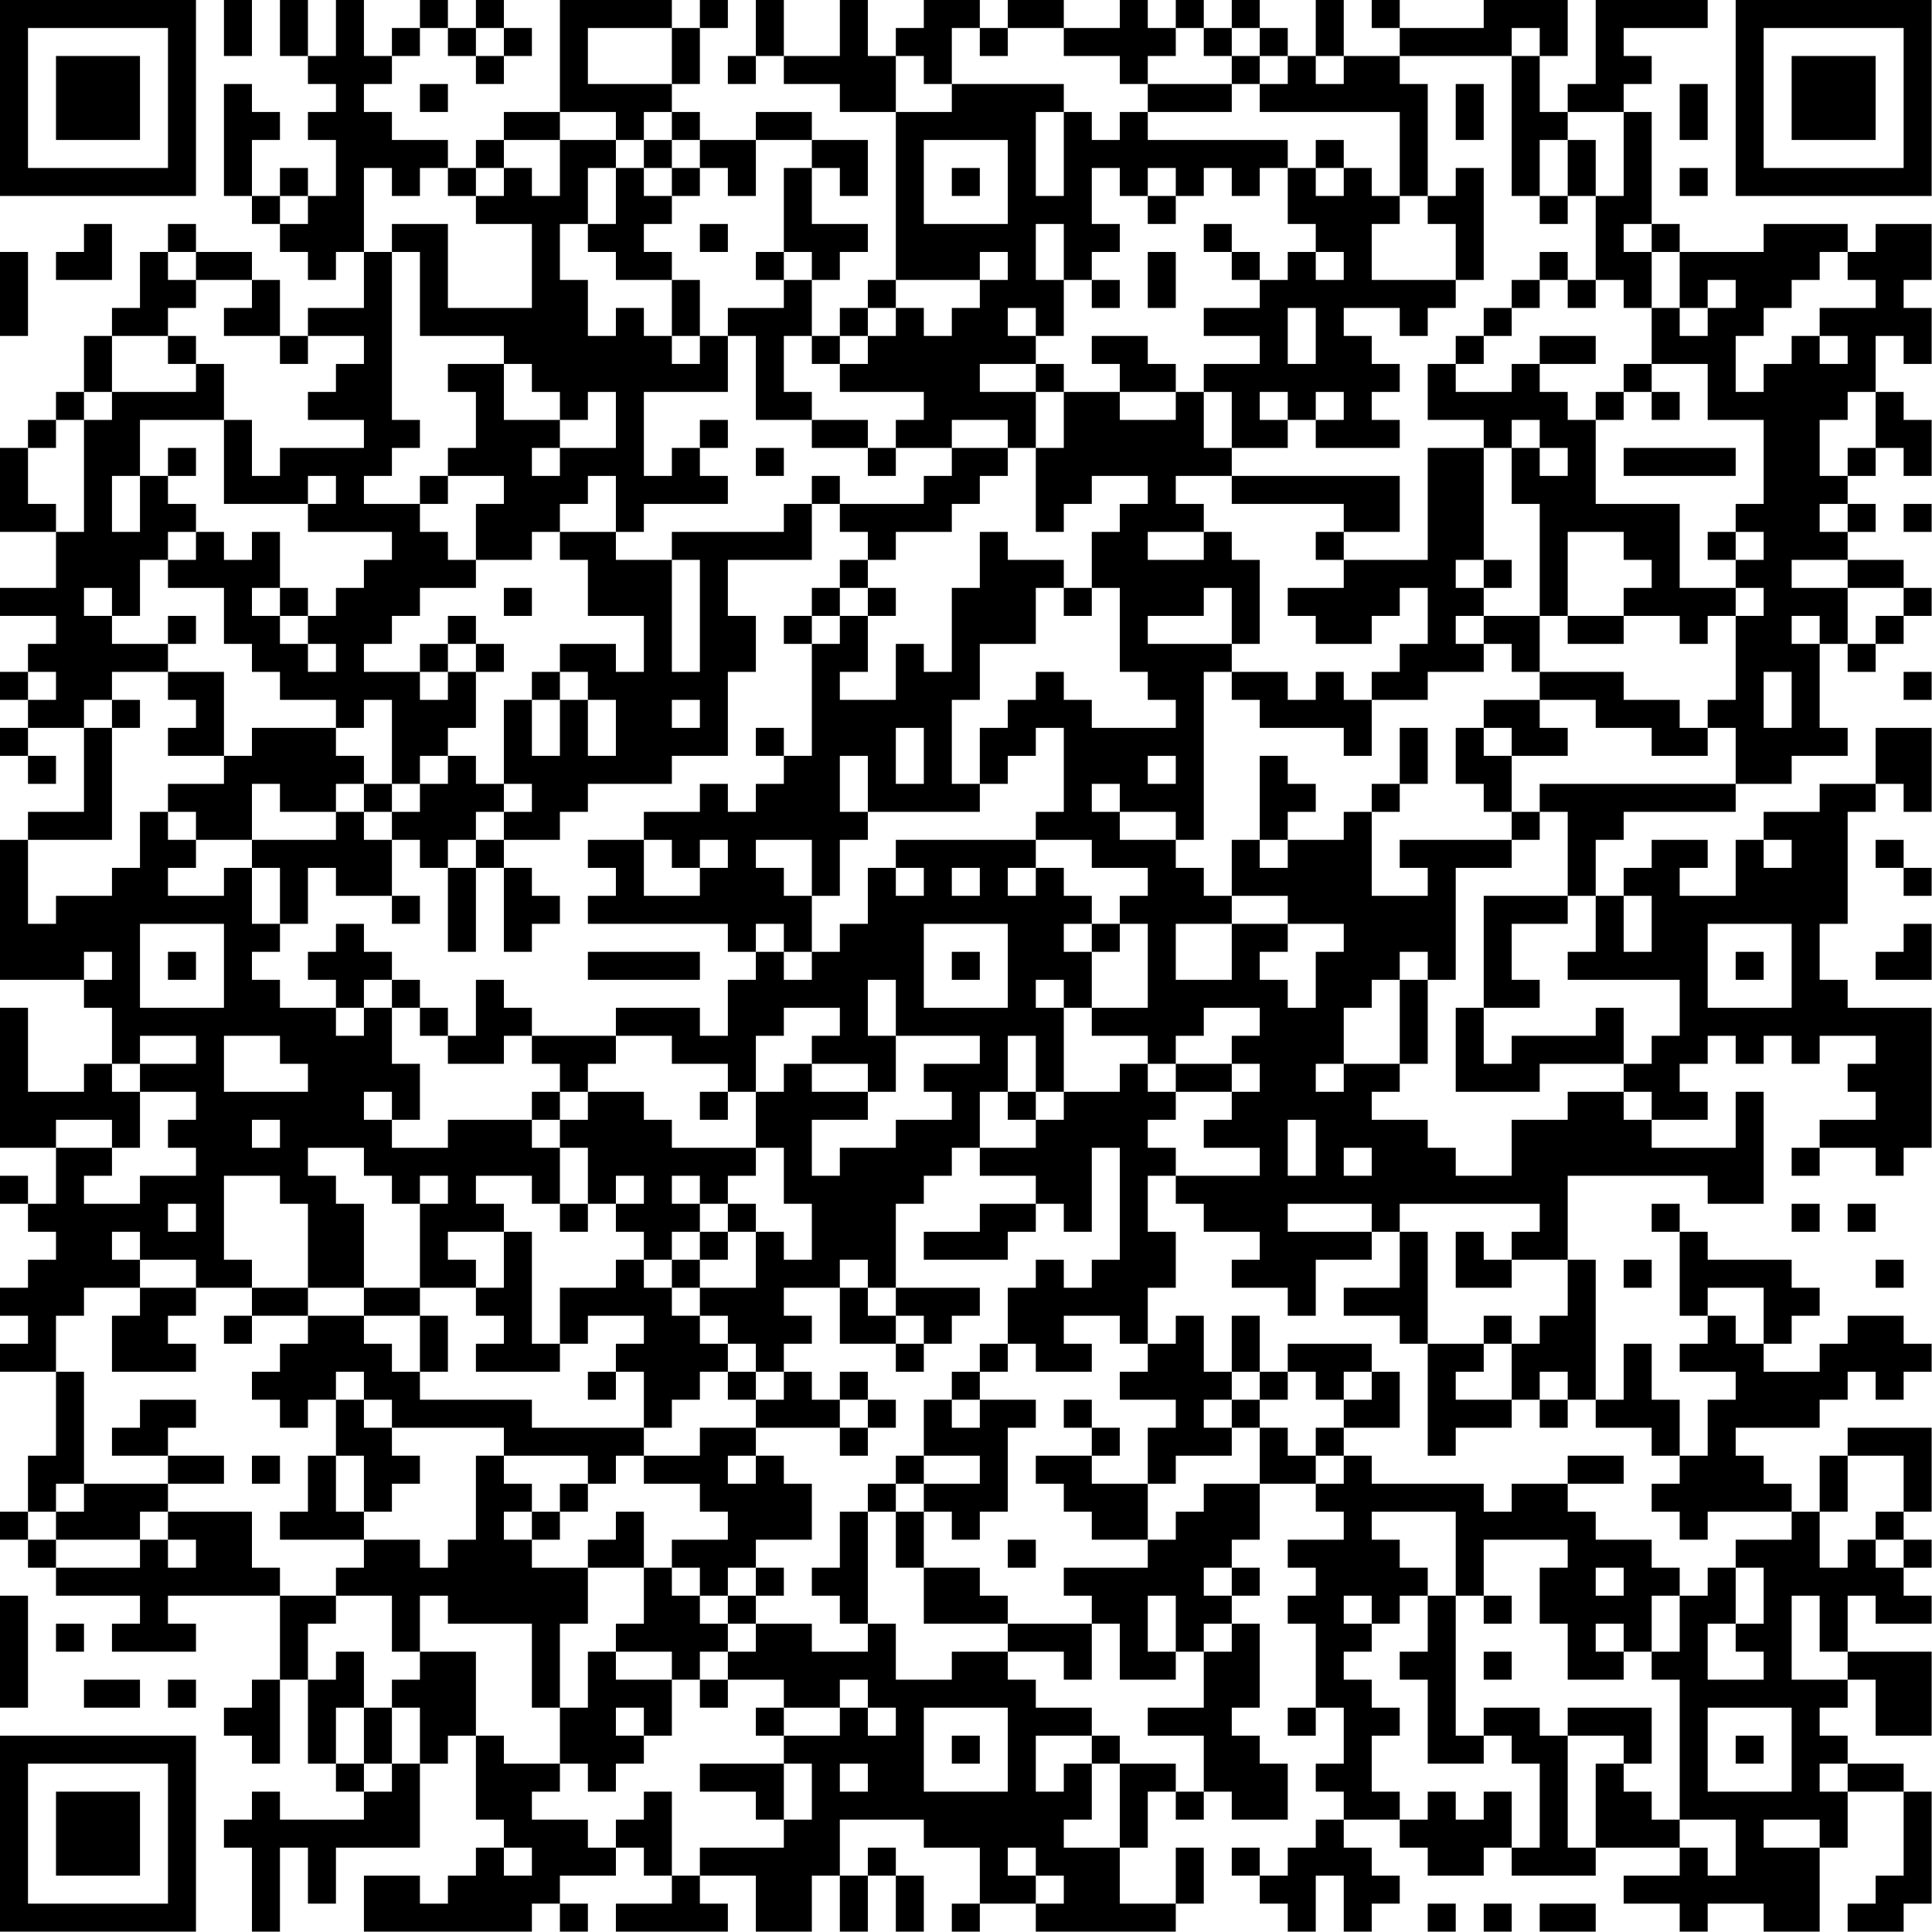 <?xml version="1.0" encoding="UTF-8"?>
<svg xmlns="http://www.w3.org/2000/svg" version="1.1" width="100" height="100" viewBox="0 0 100 100"><rect x="0" y="0" width="100" height="100" fill="#ffffff"/><g transform="scale(1.449)"><g transform="translate(0,0)"><path fill-rule="evenodd" d="M8 0L8 2L9 2L9 0ZM10 0L10 2L11 2L11 3L12 3L12 4L11 4L11 5L12 5L12 7L11 7L11 6L10 6L10 7L9 7L9 5L10 5L10 4L9 4L9 3L8 3L8 7L9 7L9 8L10 8L10 9L11 9L11 10L12 10L12 9L13 9L13 11L11 11L11 12L10 12L10 10L9 10L9 9L7 9L7 8L6 8L6 9L5 9L5 11L4 11L4 12L3 12L3 14L2 14L2 15L1 15L1 16L0 16L0 19L2 19L2 21L0 21L0 22L2 22L2 23L1 23L1 24L0 24L0 25L1 25L1 26L0 26L0 27L1 27L1 28L2 28L2 27L1 27L1 26L3 26L3 29L1 29L1 30L0 30L0 35L3 35L3 36L4 36L4 38L3 38L3 39L1 39L1 36L0 36L0 41L2 41L2 43L1 43L1 42L0 42L0 43L1 43L1 44L2 44L2 45L1 45L1 46L0 46L0 47L1 47L1 48L0 48L0 49L2 49L2 52L1 52L1 54L0 54L0 55L1 55L1 56L2 56L2 57L5 57L5 58L4 58L4 59L7 59L7 58L6 58L6 57L10 57L10 60L9 60L9 61L8 61L8 62L9 62L9 63L10 63L10 60L11 60L11 63L12 63L12 64L13 64L13 65L10 65L10 64L9 64L9 65L8 65L8 66L9 66L9 69L10 69L10 66L11 66L11 68L12 68L12 66L15 66L15 63L16 63L16 62L17 62L17 65L18 65L18 66L17 66L17 67L16 67L16 68L15 68L15 67L13 67L13 69L19 69L19 68L20 68L20 69L21 69L21 68L20 68L20 67L22 67L22 66L23 66L23 67L24 67L24 68L22 68L22 69L26 69L26 68L25 68L25 67L27 67L27 69L29 69L29 67L30 67L30 69L31 69L31 67L32 67L32 69L33 69L33 67L32 67L32 66L31 66L31 67L30 67L30 65L33 65L33 66L35 66L35 68L34 68L34 69L35 69L35 68L37 68L37 69L42 69L42 68L43 68L43 66L42 66L42 68L40 68L40 66L41 66L41 64L42 64L42 65L43 65L43 64L44 64L44 65L46 65L46 63L45 63L45 62L44 62L44 61L45 61L45 58L44 58L44 57L45 57L45 56L44 56L44 55L45 55L45 53L47 53L47 54L48 54L48 55L46 55L46 56L47 56L47 57L46 57L46 58L47 58L47 61L46 61L46 62L47 62L47 61L48 61L48 63L47 63L47 64L48 64L48 65L47 65L47 66L46 66L46 67L45 67L45 66L44 66L44 67L45 67L45 68L46 68L46 69L47 69L47 67L48 67L48 69L49 69L49 68L50 68L50 67L49 67L49 66L48 66L48 65L50 65L50 66L51 66L51 67L53 67L53 66L54 66L54 67L57 67L57 66L60 66L60 67L58 67L58 68L60 68L60 69L61 69L61 68L63 68L63 69L65 69L65 66L66 66L66 64L68 64L68 67L67 67L67 68L66 68L66 69L68 69L68 68L69 68L69 64L68 64L68 63L66 63L66 62L65 62L65 61L66 61L66 60L67 60L67 62L69 62L69 59L66 59L66 57L67 57L67 58L69 58L69 57L68 57L68 56L69 56L69 55L68 55L68 54L69 54L69 51L66 51L66 52L65 52L65 54L64 54L64 53L63 53L63 52L62 52L62 51L65 51L65 50L66 50L66 49L67 49L67 50L68 50L68 49L69 49L69 48L68 48L68 47L66 47L66 48L65 48L65 49L63 49L63 48L64 48L64 47L65 47L65 46L64 46L64 45L61 45L61 44L60 44L60 43L59 43L59 44L60 44L60 47L61 47L61 48L60 48L60 49L62 49L62 50L61 50L61 52L60 52L60 50L59 50L59 48L58 48L58 50L57 50L57 45L56 45L56 42L61 42L61 43L63 43L63 39L62 39L62 41L59 41L59 40L61 40L61 39L60 39L60 38L61 38L61 37L62 37L62 38L63 38L63 37L64 37L64 38L65 38L65 37L67 37L67 38L66 38L66 39L67 39L67 40L65 40L65 41L64 41L64 42L65 42L65 41L67 41L67 42L68 42L68 41L69 41L69 36L66 36L66 35L65 35L65 33L66 33L66 29L67 29L67 28L68 28L68 29L69 29L69 26L67 26L67 28L65 28L65 29L63 29L63 30L62 30L62 32L60 32L60 31L61 31L61 30L59 30L59 31L58 31L58 32L57 32L57 30L58 30L58 29L62 29L62 28L64 28L64 27L66 27L66 26L65 26L65 23L66 23L66 24L67 24L67 23L68 23L68 22L69 22L69 21L68 21L68 20L66 20L66 19L67 19L67 18L66 18L66 17L67 17L67 16L68 16L68 17L69 17L69 15L68 15L68 14L67 14L67 12L68 12L68 13L69 13L69 11L68 11L68 10L69 10L69 8L67 8L67 9L66 9L66 8L63 8L63 9L60 9L60 8L59 8L59 4L58 4L58 3L59 3L59 2L58 2L58 1L61 1L61 0L57 0L57 3L56 3L56 4L55 4L55 2L56 2L56 0L53 0L53 1L50 1L50 0L49 0L49 1L50 1L50 2L48 2L48 0L47 0L47 2L46 2L46 1L45 1L45 0L44 0L44 1L43 1L43 0L42 0L42 1L41 1L41 0L40 0L40 1L38 1L38 0L36 0L36 1L35 1L35 0L33 0L33 1L32 1L32 2L31 2L31 0L30 0L30 2L28 2L28 0L27 0L27 2L26 2L26 3L27 3L27 2L28 2L28 3L30 3L30 4L32 4L32 10L31 10L31 11L30 11L30 12L29 12L29 10L30 10L30 9L31 9L31 8L29 8L29 6L30 6L30 7L31 7L31 5L29 5L29 4L27 4L27 5L25 5L25 4L24 4L24 3L25 3L25 1L26 1L26 0L25 0L25 1L24 1L24 0L20 0L20 4L18 4L18 5L17 5L17 6L16 6L16 5L14 5L14 4L13 4L13 3L14 3L14 2L15 2L15 1L16 1L16 2L17 2L17 3L18 3L18 2L19 2L19 1L18 1L18 0L17 0L17 1L16 1L16 0L15 0L15 1L14 1L14 2L13 2L13 0L12 0L12 2L11 2L11 0ZM17 1L17 2L18 2L18 1ZM21 1L21 3L24 3L24 1ZM34 1L34 3L33 3L33 2L32 2L32 4L34 4L34 3L38 3L38 4L37 4L37 7L38 7L38 4L39 4L39 5L40 5L40 4L41 4L41 5L46 5L46 6L45 6L45 7L44 7L44 6L43 6L43 7L42 7L42 6L41 6L41 7L40 7L40 6L39 6L39 8L40 8L40 9L39 9L39 10L38 10L38 8L37 8L37 10L38 10L38 12L37 12L37 11L36 11L36 12L37 12L37 13L35 13L35 14L37 14L37 16L36 16L36 15L34 15L34 16L32 16L32 15L33 15L33 14L30 14L30 13L31 13L31 12L32 12L32 11L33 11L33 12L34 12L34 11L35 11L35 10L36 10L36 9L35 9L35 10L32 10L32 11L31 11L31 12L30 12L30 13L29 13L29 12L28 12L28 14L29 14L29 15L27 15L27 12L26 12L26 11L28 11L28 10L29 10L29 9L28 9L28 6L29 6L29 5L27 5L27 7L26 7L26 6L25 6L25 5L24 5L24 4L23 4L23 5L22 5L22 4L20 4L20 5L18 5L18 6L17 6L17 7L16 7L16 6L15 6L15 7L14 7L14 6L13 6L13 9L14 9L14 15L15 15L15 16L14 16L14 17L13 17L13 18L15 18L15 19L16 19L16 20L17 20L17 21L15 21L15 22L14 22L14 23L13 23L13 24L15 24L15 25L16 25L16 24L17 24L17 26L16 26L16 27L15 27L15 28L14 28L14 25L13 25L13 26L12 26L12 25L10 25L10 24L9 24L9 23L8 23L8 21L6 21L6 20L7 20L7 19L8 19L8 20L9 20L9 19L10 19L10 21L9 21L9 22L10 22L10 23L11 23L11 24L12 24L12 23L11 23L11 22L12 22L12 21L13 21L13 20L14 20L14 19L11 19L11 18L12 18L12 17L11 17L11 18L8 18L8 15L9 15L9 17L10 17L10 16L13 16L13 15L11 15L11 14L12 14L12 13L13 13L13 12L11 12L11 13L10 13L10 12L8 12L8 11L9 11L9 10L7 10L7 9L6 9L6 10L7 10L7 11L6 11L6 12L4 12L4 14L3 14L3 15L2 15L2 16L1 16L1 18L2 18L2 19L3 19L3 15L4 15L4 14L7 14L7 13L8 13L8 15L5 15L5 17L4 17L4 19L5 19L5 17L6 17L6 18L7 18L7 19L6 19L6 20L5 20L5 22L4 22L4 21L3 21L3 22L4 22L4 23L6 23L6 24L4 24L4 25L3 25L3 26L4 26L4 30L1 30L1 33L2 33L2 32L4 32L4 31L5 31L5 29L6 29L6 30L7 30L7 31L6 31L6 32L8 32L8 31L9 31L9 33L10 33L10 34L9 34L9 35L10 35L10 36L12 36L12 37L13 37L13 36L14 36L14 38L15 38L15 40L14 40L14 39L13 39L13 40L14 40L14 41L16 41L16 40L19 40L19 41L20 41L20 43L19 43L19 42L17 42L17 43L18 43L18 44L16 44L16 45L17 45L17 46L15 46L15 43L16 43L16 42L15 42L15 43L14 43L14 42L13 42L13 41L11 41L11 42L12 42L12 43L13 43L13 46L11 46L11 43L10 43L10 42L8 42L8 45L9 45L9 46L7 46L7 45L5 45L5 44L4 44L4 45L5 45L5 46L3 46L3 47L2 47L2 49L3 49L3 53L2 53L2 54L1 54L1 55L2 55L2 56L5 56L5 55L6 55L6 56L7 56L7 55L6 55L6 54L9 54L9 56L10 56L10 57L12 57L12 58L11 58L11 60L12 60L12 59L13 59L13 61L12 61L12 63L13 63L13 64L14 64L14 63L15 63L15 61L14 61L14 60L15 60L15 59L17 59L17 62L18 62L18 63L20 63L20 64L19 64L19 65L21 65L21 66L22 66L22 65L23 65L23 64L24 64L24 67L25 67L25 66L28 66L28 65L29 65L29 63L28 63L28 62L30 62L30 61L31 61L31 62L32 62L32 61L31 61L31 60L30 60L30 61L28 61L28 60L26 60L26 59L27 59L27 58L29 58L29 59L31 59L31 58L32 58L32 60L34 60L34 59L36 59L36 60L37 60L37 61L39 61L39 62L37 62L37 64L38 64L38 63L39 63L39 65L38 65L38 66L40 66L40 63L42 63L42 64L43 64L43 62L41 62L41 61L43 61L43 59L44 59L44 58L43 58L43 59L42 59L42 57L41 57L41 59L42 59L42 60L40 60L40 58L39 58L39 57L38 57L38 56L41 56L41 55L42 55L42 54L43 54L43 53L45 53L45 51L46 51L46 52L47 52L47 53L48 53L48 52L49 52L49 53L53 53L53 54L54 54L54 53L56 53L56 54L57 54L57 55L59 55L59 56L60 56L60 57L59 57L59 59L58 59L58 58L57 58L57 59L58 59L58 60L56 60L56 58L55 58L55 56L56 56L56 55L53 55L53 57L52 57L52 54L49 54L49 55L50 55L50 56L51 56L51 57L50 57L50 58L49 58L49 57L48 57L48 58L49 58L49 59L48 59L48 60L49 60L49 61L50 61L50 62L49 62L49 64L50 64L50 65L51 65L51 64L52 64L52 65L53 65L53 64L54 64L54 66L55 66L55 63L54 63L54 62L53 62L53 61L55 61L55 62L56 62L56 66L57 66L57 63L58 63L58 64L59 64L59 65L60 65L60 66L61 66L61 67L62 67L62 65L60 65L60 60L59 60L59 59L60 59L60 57L61 57L61 56L62 56L62 58L61 58L61 60L63 60L63 59L62 59L62 58L63 58L63 56L62 56L62 55L64 55L64 54L61 54L61 55L60 55L60 54L59 54L59 53L60 53L60 52L59 52L59 51L57 51L57 50L56 50L56 49L55 49L55 50L54 50L54 48L55 48L55 47L56 47L56 45L54 45L54 44L55 44L55 43L50 43L50 44L49 44L49 43L46 43L46 44L49 44L49 45L47 45L47 47L46 47L46 46L44 46L44 45L45 45L45 44L43 44L43 43L42 43L42 42L45 42L45 41L43 41L43 40L44 40L44 39L45 39L45 38L44 38L44 37L45 37L45 36L43 36L43 37L42 37L42 38L41 38L41 37L39 37L39 36L41 36L41 33L40 33L40 32L41 32L41 31L39 31L39 30L37 30L37 29L38 29L38 26L37 26L37 27L36 27L36 28L35 28L35 26L36 26L36 25L37 25L37 24L38 24L38 25L39 25L39 26L42 26L42 25L41 25L41 24L40 24L40 21L39 21L39 19L40 19L40 18L41 18L41 17L39 17L39 18L38 18L38 19L37 19L37 16L38 16L38 14L40 14L40 15L42 15L42 14L43 14L43 16L44 16L44 17L42 17L42 18L43 18L43 19L41 19L41 20L43 20L43 19L44 19L44 20L45 20L45 23L44 23L44 21L43 21L43 22L41 22L41 23L44 23L44 24L43 24L43 30L42 30L42 29L40 29L40 28L39 28L39 29L40 29L40 30L42 30L42 31L43 31L43 32L44 32L44 33L42 33L42 35L44 35L44 33L46 33L46 34L45 34L45 35L46 35L46 36L47 36L47 34L48 34L48 33L46 33L46 32L44 32L44 30L45 30L45 31L46 31L46 30L48 30L48 29L49 29L49 32L51 32L51 31L50 31L50 30L54 30L54 31L52 31L52 35L51 35L51 34L50 34L50 35L49 35L49 36L48 36L48 38L47 38L47 39L48 39L48 38L50 38L50 39L49 39L49 40L51 40L51 41L52 41L52 42L54 42L54 40L56 40L56 39L58 39L58 40L59 40L59 39L58 39L58 38L59 38L59 37L60 37L60 35L56 35L56 34L57 34L57 32L56 32L56 29L55 29L55 28L62 28L62 26L61 26L61 25L62 25L62 22L63 22L63 21L62 21L62 20L63 20L63 19L62 19L62 18L63 18L63 15L61 15L61 13L59 13L59 11L60 11L60 12L61 12L61 11L62 11L62 10L61 10L61 11L60 11L60 9L59 9L59 8L58 8L58 9L59 9L59 11L58 11L58 10L57 10L57 7L58 7L58 4L56 4L56 5L55 5L55 7L54 7L54 2L55 2L55 1L54 1L54 2L50 2L50 3L51 3L51 7L50 7L50 4L45 4L45 3L46 3L46 2L45 2L45 1L44 1L44 2L43 2L43 1L42 1L42 2L41 2L41 3L40 3L40 2L38 2L38 1L36 1L36 2L35 2L35 1ZM44 2L44 3L41 3L41 4L44 4L44 3L45 3L45 2ZM47 2L47 3L48 3L48 2ZM15 3L15 4L16 4L16 3ZM52 3L52 5L53 5L53 3ZM60 3L60 5L61 5L61 3ZM20 5L20 7L19 7L19 6L18 6L18 7L17 7L17 8L19 8L19 11L16 11L16 8L14 8L14 9L15 9L15 12L18 12L18 13L16 13L16 14L17 14L17 16L16 16L16 17L15 17L15 18L16 18L16 17L18 17L18 18L17 18L17 20L19 20L19 19L20 19L20 20L21 20L21 22L23 22L23 24L22 24L22 23L20 23L20 24L19 24L19 25L18 25L18 28L17 28L17 27L16 27L16 28L15 28L15 29L14 29L14 28L13 28L13 27L12 27L12 26L9 26L9 27L8 27L8 24L6 24L6 25L7 25L7 26L6 26L6 27L8 27L8 28L6 28L6 29L7 29L7 30L9 30L9 31L10 31L10 33L11 33L11 31L12 31L12 32L14 32L14 33L15 33L15 32L14 32L14 30L15 30L15 31L16 31L16 34L17 34L17 31L18 31L18 34L19 34L19 33L20 33L20 32L19 32L19 31L18 31L18 30L20 30L20 29L21 29L21 28L24 28L24 27L26 27L26 24L27 24L27 22L26 22L26 20L29 20L29 18L30 18L30 19L31 19L31 20L30 20L30 21L29 21L29 22L28 22L28 23L29 23L29 27L28 27L28 26L27 26L27 27L28 27L28 28L27 28L27 29L26 29L26 28L25 28L25 29L23 29L23 30L21 30L21 31L22 31L22 32L21 32L21 33L26 33L26 34L27 34L27 35L26 35L26 37L25 37L25 36L22 36L22 37L19 37L19 36L18 36L18 35L17 35L17 37L16 37L16 36L15 36L15 35L14 35L14 34L13 34L13 33L12 33L12 34L11 34L11 35L12 35L12 36L13 36L13 35L14 35L14 36L15 36L15 37L16 37L16 38L18 38L18 37L19 37L19 38L20 38L20 39L19 39L19 40L20 40L20 41L21 41L21 43L20 43L20 44L21 44L21 43L22 43L22 44L23 44L23 45L22 45L22 46L20 46L20 48L19 48L19 44L18 44L18 46L17 46L17 47L18 47L18 48L17 48L17 49L20 49L20 48L21 48L21 47L23 47L23 48L22 48L22 49L21 49L21 50L22 50L22 49L23 49L23 51L19 51L19 50L15 50L15 49L16 49L16 47L15 47L15 46L13 46L13 47L11 47L11 46L9 46L9 47L8 47L8 48L9 48L9 47L11 47L11 48L10 48L10 49L9 49L9 50L10 50L10 51L11 51L11 50L12 50L12 52L11 52L11 54L10 54L10 55L13 55L13 56L12 56L12 57L14 57L14 59L15 59L15 57L16 57L16 58L19 58L19 61L20 61L20 63L21 63L21 64L22 64L22 63L23 63L23 62L24 62L24 60L25 60L25 61L26 61L26 60L25 60L25 59L26 59L26 58L27 58L27 57L28 57L28 56L27 56L27 55L29 55L29 53L28 53L28 52L27 52L27 51L30 51L30 52L31 52L31 51L32 51L32 50L31 50L31 49L30 49L30 50L29 50L29 49L28 49L28 48L29 48L29 47L28 47L28 46L30 46L30 48L32 48L32 49L33 49L33 48L34 48L34 47L35 47L35 46L32 46L32 43L33 43L33 42L34 42L34 41L35 41L35 42L37 42L37 43L35 43L35 44L33 44L33 45L36 45L36 44L37 44L37 43L38 43L38 44L39 44L39 41L40 41L40 45L39 45L39 46L38 46L38 45L37 45L37 46L36 46L36 48L35 48L35 49L34 49L34 50L33 50L33 52L32 52L32 53L31 53L31 54L30 54L30 56L29 56L29 57L30 57L30 58L31 58L31 54L32 54L32 56L33 56L33 58L36 58L36 59L38 59L38 60L39 60L39 58L36 58L36 57L35 57L35 56L33 56L33 54L34 54L34 55L35 55L35 54L36 54L36 51L37 51L37 50L35 50L35 49L36 49L36 48L37 48L37 49L39 49L39 48L38 48L38 47L40 47L40 48L41 48L41 49L40 49L40 50L42 50L42 51L41 51L41 53L39 53L39 52L40 52L40 51L39 51L39 50L38 50L38 51L39 51L39 52L37 52L37 53L38 53L38 54L39 54L39 55L41 55L41 53L42 53L42 52L44 52L44 51L45 51L45 50L46 50L46 49L47 49L47 50L48 50L48 51L47 51L47 52L48 52L48 51L50 51L50 49L49 49L49 48L46 48L46 49L45 49L45 47L44 47L44 49L43 49L43 47L42 47L42 48L41 48L41 46L42 46L42 44L41 44L41 42L42 42L42 41L41 41L41 40L42 40L42 39L44 39L44 38L42 38L42 39L41 39L41 38L40 38L40 39L38 39L38 36L39 36L39 34L40 34L40 33L39 33L39 32L38 32L38 31L37 31L37 30L32 30L32 31L31 31L31 33L30 33L30 34L29 34L29 32L30 32L30 30L31 30L31 29L35 29L35 28L34 28L34 25L35 25L35 23L37 23L37 21L38 21L38 22L39 22L39 21L38 21L38 20L36 20L36 19L35 19L35 21L34 21L34 24L33 24L33 23L32 23L32 25L30 25L30 24L31 24L31 22L32 22L32 21L31 21L31 20L32 20L32 19L34 19L34 18L35 18L35 17L36 17L36 16L34 16L34 17L33 17L33 18L30 18L30 17L29 17L29 18L28 18L28 19L24 19L24 20L22 20L22 19L23 19L23 18L26 18L26 17L25 17L25 16L26 16L26 15L25 15L25 16L24 16L24 17L23 17L23 14L26 14L26 12L25 12L25 10L24 10L24 9L23 9L23 8L24 8L24 7L25 7L25 6L24 6L24 5L23 5L23 6L22 6L22 5ZM33 5L33 8L36 8L36 5ZM47 5L47 6L46 6L46 8L47 8L47 9L46 9L46 10L45 10L45 9L44 9L44 8L43 8L43 9L44 9L44 10L45 10L45 11L43 11L43 12L45 12L45 13L43 13L43 14L44 14L44 16L46 16L46 15L47 15L47 16L50 16L50 15L49 15L49 14L50 14L50 13L49 13L49 12L48 12L48 11L50 11L50 12L51 12L51 11L52 11L52 10L53 10L53 6L52 6L52 7L51 7L51 8L52 8L52 10L49 10L49 8L50 8L50 7L49 7L49 6L48 6L48 5ZM56 5L56 7L55 7L55 8L56 8L56 7L57 7L57 5ZM21 6L21 8L20 8L20 10L21 10L21 12L22 12L22 11L23 11L23 12L24 12L24 13L25 13L25 12L24 12L24 10L22 10L22 9L21 9L21 8L22 8L22 6ZM23 6L23 7L24 7L24 6ZM34 6L34 7L35 7L35 6ZM47 6L47 7L48 7L48 6ZM60 6L60 7L61 7L61 6ZM10 7L10 8L11 8L11 7ZM41 7L41 8L42 8L42 7ZM3 8L3 9L2 9L2 10L4 10L4 8ZM25 8L25 9L26 9L26 8ZM0 9L0 12L1 12L1 9ZM27 9L27 10L28 10L28 9ZM41 9L41 11L42 11L42 9ZM47 9L47 10L48 10L48 9ZM55 9L55 10L54 10L54 11L53 11L53 12L52 12L52 13L51 13L51 15L53 15L53 16L51 16L51 20L48 20L48 19L50 19L50 17L44 17L44 18L48 18L48 19L47 19L47 20L48 20L48 21L46 21L46 22L47 22L47 23L49 23L49 22L50 22L50 21L51 21L51 23L50 23L50 24L49 24L49 25L48 25L48 24L47 24L47 25L46 25L46 24L44 24L44 25L45 25L45 26L48 26L48 27L49 27L49 25L51 25L51 24L53 24L53 23L54 23L54 24L55 24L55 25L53 25L53 26L52 26L52 28L53 28L53 29L54 29L54 30L55 30L55 29L54 29L54 27L56 27L56 26L55 26L55 25L57 25L57 26L59 26L59 27L61 27L61 26L60 26L60 25L58 25L58 24L55 24L55 22L56 22L56 23L58 23L58 22L60 22L60 23L61 23L61 22L62 22L62 21L60 21L60 18L57 18L57 15L58 15L58 14L59 14L59 15L60 15L60 14L59 14L59 13L58 13L58 14L57 14L57 15L56 15L56 14L55 14L55 13L57 13L57 12L55 12L55 13L54 13L54 14L52 14L52 13L53 13L53 12L54 12L54 11L55 11L55 10L56 10L56 11L57 11L57 10L56 10L56 9ZM65 9L65 10L64 10L64 11L63 11L63 12L62 12L62 14L63 14L63 13L64 13L64 12L65 12L65 13L66 13L66 12L65 12L65 11L67 11L67 10L66 10L66 9ZM39 10L39 11L40 11L40 10ZM46 11L46 13L47 13L47 11ZM6 12L6 13L7 13L7 12ZM39 12L39 13L40 13L40 14L42 14L42 13L41 13L41 12ZM18 13L18 15L20 15L20 16L19 16L19 17L20 17L20 16L22 16L22 14L21 14L21 15L20 15L20 14L19 14L19 13ZM37 13L37 14L38 14L38 13ZM45 14L45 15L46 15L46 14ZM47 14L47 15L48 15L48 14ZM66 14L66 15L65 15L65 17L66 17L66 16L67 16L67 14ZM29 15L29 16L31 16L31 17L32 17L32 16L31 16L31 15ZM54 15L54 16L53 16L53 20L52 20L52 21L53 21L53 22L52 22L52 23L53 23L53 22L55 22L55 18L54 18L54 16L55 16L55 17L56 17L56 16L55 16L55 15ZM6 16L6 17L7 17L7 16ZM27 16L27 17L28 17L28 16ZM58 16L58 17L62 17L62 16ZM21 17L21 18L20 18L20 19L22 19L22 17ZM65 18L65 19L66 19L66 18ZM68 18L68 19L69 19L69 18ZM56 19L56 22L58 22L58 21L59 21L59 20L58 20L58 19ZM61 19L61 20L62 20L62 19ZM24 20L24 24L25 24L25 20ZM53 20L53 21L54 21L54 20ZM64 20L64 21L66 21L66 23L67 23L67 22L68 22L68 21L66 21L66 20ZM10 21L10 22L11 22L11 21ZM18 21L18 22L19 22L19 21ZM30 21L30 22L29 22L29 23L30 23L30 22L31 22L31 21ZM6 22L6 23L7 23L7 22ZM16 22L16 23L15 23L15 24L16 24L16 23L17 23L17 24L18 24L18 23L17 23L17 22ZM64 22L64 23L65 23L65 22ZM1 24L1 25L2 25L2 24ZM20 24L20 25L19 25L19 27L20 27L20 25L21 25L21 27L22 27L22 25L21 25L21 24ZM63 24L63 26L64 26L64 24ZM68 24L68 25L69 25L69 24ZM4 25L4 26L5 26L5 25ZM24 25L24 26L25 26L25 25ZM32 26L32 28L33 28L33 26ZM50 26L50 28L49 28L49 29L50 29L50 28L51 28L51 26ZM53 26L53 27L54 27L54 26ZM30 27L30 29L31 29L31 27ZM41 27L41 28L42 28L42 27ZM45 27L45 30L46 30L46 29L47 29L47 28L46 28L46 27ZM9 28L9 30L12 30L12 29L13 29L13 30L14 30L14 29L13 29L13 28L12 28L12 29L10 29L10 28ZM18 28L18 29L17 29L17 30L16 30L16 31L17 31L17 30L18 30L18 29L19 29L19 28ZM23 30L23 32L25 32L25 31L26 31L26 30L25 30L25 31L24 31L24 30ZM27 30L27 31L28 31L28 32L29 32L29 30ZM63 30L63 31L64 31L64 30ZM67 30L67 31L68 31L68 32L69 32L69 31L68 31L68 30ZM32 31L32 32L33 32L33 31ZM34 31L34 32L35 32L35 31ZM36 31L36 32L37 32L37 31ZM53 32L53 36L52 36L52 39L55 39L55 38L58 38L58 36L57 36L57 37L54 37L54 38L53 38L53 36L55 36L55 35L54 35L54 33L56 33L56 32ZM58 32L58 34L59 34L59 32ZM5 33L5 36L8 36L8 33ZM27 33L27 34L28 34L28 35L29 35L29 34L28 34L28 33ZM33 33L33 36L36 36L36 33ZM38 33L38 34L39 34L39 33ZM61 33L61 36L64 36L64 33ZM68 33L68 34L67 34L67 35L69 35L69 33ZM3 34L3 35L4 35L4 34ZM6 34L6 35L7 35L7 34ZM21 34L21 35L25 35L25 34ZM34 34L34 35L35 35L35 34ZM62 34L62 35L63 35L63 34ZM31 35L31 37L32 37L32 39L31 39L31 38L29 38L29 37L30 37L30 36L28 36L28 37L27 37L27 39L26 39L26 38L24 38L24 37L22 37L22 38L21 38L21 39L20 39L20 40L21 40L21 39L23 39L23 40L24 40L24 41L27 41L27 42L26 42L26 43L25 43L25 42L24 42L24 43L25 43L25 44L24 44L24 45L23 45L23 46L24 46L24 47L25 47L25 48L26 48L26 49L25 49L25 50L24 50L24 51L23 51L23 52L22 52L22 53L21 53L21 52L18 52L18 51L14 51L14 50L13 50L13 49L12 49L12 50L13 50L13 51L14 51L14 52L15 52L15 53L14 53L14 54L13 54L13 52L12 52L12 54L13 54L13 55L15 55L15 56L16 56L16 55L17 55L17 52L18 52L18 53L19 53L19 54L18 54L18 55L19 55L19 56L21 56L21 58L20 58L20 61L21 61L21 59L22 59L22 60L24 60L24 59L22 59L22 58L23 58L23 56L24 56L24 57L25 57L25 58L26 58L26 57L27 57L27 56L26 56L26 57L25 57L25 56L24 56L24 55L26 55L26 54L25 54L25 53L23 53L23 52L25 52L25 51L27 51L27 50L28 50L28 49L27 49L27 48L26 48L26 47L25 47L25 46L27 46L27 44L28 44L28 45L29 45L29 43L28 43L28 41L27 41L27 39L28 39L28 38L29 38L29 39L31 39L31 40L29 40L29 42L30 42L30 41L32 41L32 40L34 40L34 39L33 39L33 38L35 38L35 37L32 37L32 35ZM37 35L37 36L38 36L38 35ZM50 35L50 38L51 38L51 35ZM5 37L5 38L4 38L4 39L5 39L5 41L4 41L4 40L2 40L2 41L4 41L4 42L3 42L3 43L5 43L5 42L7 42L7 41L6 41L6 40L7 40L7 39L5 39L5 38L7 38L7 37ZM8 37L8 39L11 39L11 38L10 38L10 37ZM36 37L36 39L35 39L35 41L37 41L37 40L38 40L38 39L37 39L37 37ZM25 39L25 40L26 40L26 39ZM36 39L36 40L37 40L37 39ZM9 40L9 41L10 41L10 40ZM46 40L46 42L47 42L47 40ZM48 41L48 42L49 42L49 41ZM22 42L22 43L23 43L23 42ZM6 43L6 44L7 44L7 43ZM26 43L26 44L25 44L25 45L24 45L24 46L25 46L25 45L26 45L26 44L27 44L27 43ZM64 43L64 44L65 44L65 43ZM66 43L66 44L67 44L67 43ZM50 44L50 46L48 46L48 47L50 47L50 48L51 48L51 52L52 52L52 51L54 51L54 50L52 50L52 49L53 49L53 48L54 48L54 47L53 47L53 48L51 48L51 44ZM52 44L52 46L54 46L54 45L53 45L53 44ZM30 45L30 46L31 46L31 47L32 47L32 48L33 48L33 47L32 47L32 46L31 46L31 45ZM58 45L58 46L59 46L59 45ZM67 45L67 46L68 46L68 45ZM5 46L5 47L4 47L4 49L7 49L7 48L6 48L6 47L7 47L7 46ZM61 46L61 47L62 47L62 48L63 48L63 46ZM13 47L13 48L14 48L14 49L15 49L15 47ZM26 49L26 50L27 50L27 49ZM44 49L44 50L43 50L43 51L44 51L44 50L45 50L45 49ZM48 49L48 50L49 50L49 49ZM5 50L5 51L4 51L4 52L6 52L6 53L3 53L3 54L2 54L2 55L5 55L5 54L6 54L6 53L8 53L8 52L6 52L6 51L7 51L7 50ZM30 50L30 51L31 51L31 50ZM34 50L34 51L35 51L35 50ZM55 50L55 51L56 51L56 50ZM9 52L9 53L10 53L10 52ZM26 52L26 53L27 53L27 52ZM33 52L33 53L32 53L32 54L33 54L33 53L35 53L35 52ZM56 52L56 53L58 53L58 52ZM66 52L66 54L65 54L65 56L66 56L66 55L67 55L67 56L68 56L68 55L67 55L67 54L68 54L68 52ZM20 53L20 54L19 54L19 55L20 55L20 54L21 54L21 53ZM22 54L22 55L21 55L21 56L23 56L23 54ZM36 55L36 56L37 56L37 55ZM43 56L43 57L44 57L44 56ZM57 56L57 57L58 57L58 56ZM0 57L0 61L1 61L1 57ZM51 57L51 59L50 59L50 60L51 60L51 63L53 63L53 62L52 62L52 57ZM53 57L53 58L54 58L54 57ZM64 57L64 60L66 60L66 59L65 59L65 57ZM2 58L2 59L3 59L3 58ZM53 59L53 60L54 60L54 59ZM3 60L3 61L5 61L5 60ZM6 60L6 61L7 61L7 60ZM13 61L13 63L14 63L14 61ZM22 61L22 62L23 62L23 61ZM27 61L27 62L28 62L28 61ZM33 61L33 64L36 64L36 61ZM56 61L56 62L58 62L58 63L59 63L59 61ZM61 61L61 64L64 64L64 61ZM34 62L34 63L35 63L35 62ZM39 62L39 63L40 63L40 62ZM62 62L62 63L63 63L63 62ZM25 63L25 64L27 64L27 65L28 65L28 63ZM30 63L30 64L31 64L31 63ZM65 63L65 64L66 64L66 63ZM63 65L63 66L65 66L65 65ZM18 66L18 67L19 67L19 66ZM36 66L36 67L37 67L37 68L38 68L38 67L37 67L37 66ZM51 68L51 69L52 69L52 68ZM53 68L53 69L54 69L54 68ZM55 68L55 69L57 69L57 68ZM0 0L0 7L7 7L7 0ZM1 1L1 6L6 6L6 1ZM2 2L2 5L5 5L5 2ZM62 0L62 7L69 7L69 0ZM63 1L63 6L68 6L68 1ZM64 2L64 5L67 5L67 2ZM0 62L0 69L7 69L7 62ZM1 63L1 68L6 68L6 63ZM2 64L2 67L5 67L5 64Z" fill="#000000"/></g></g></svg>
